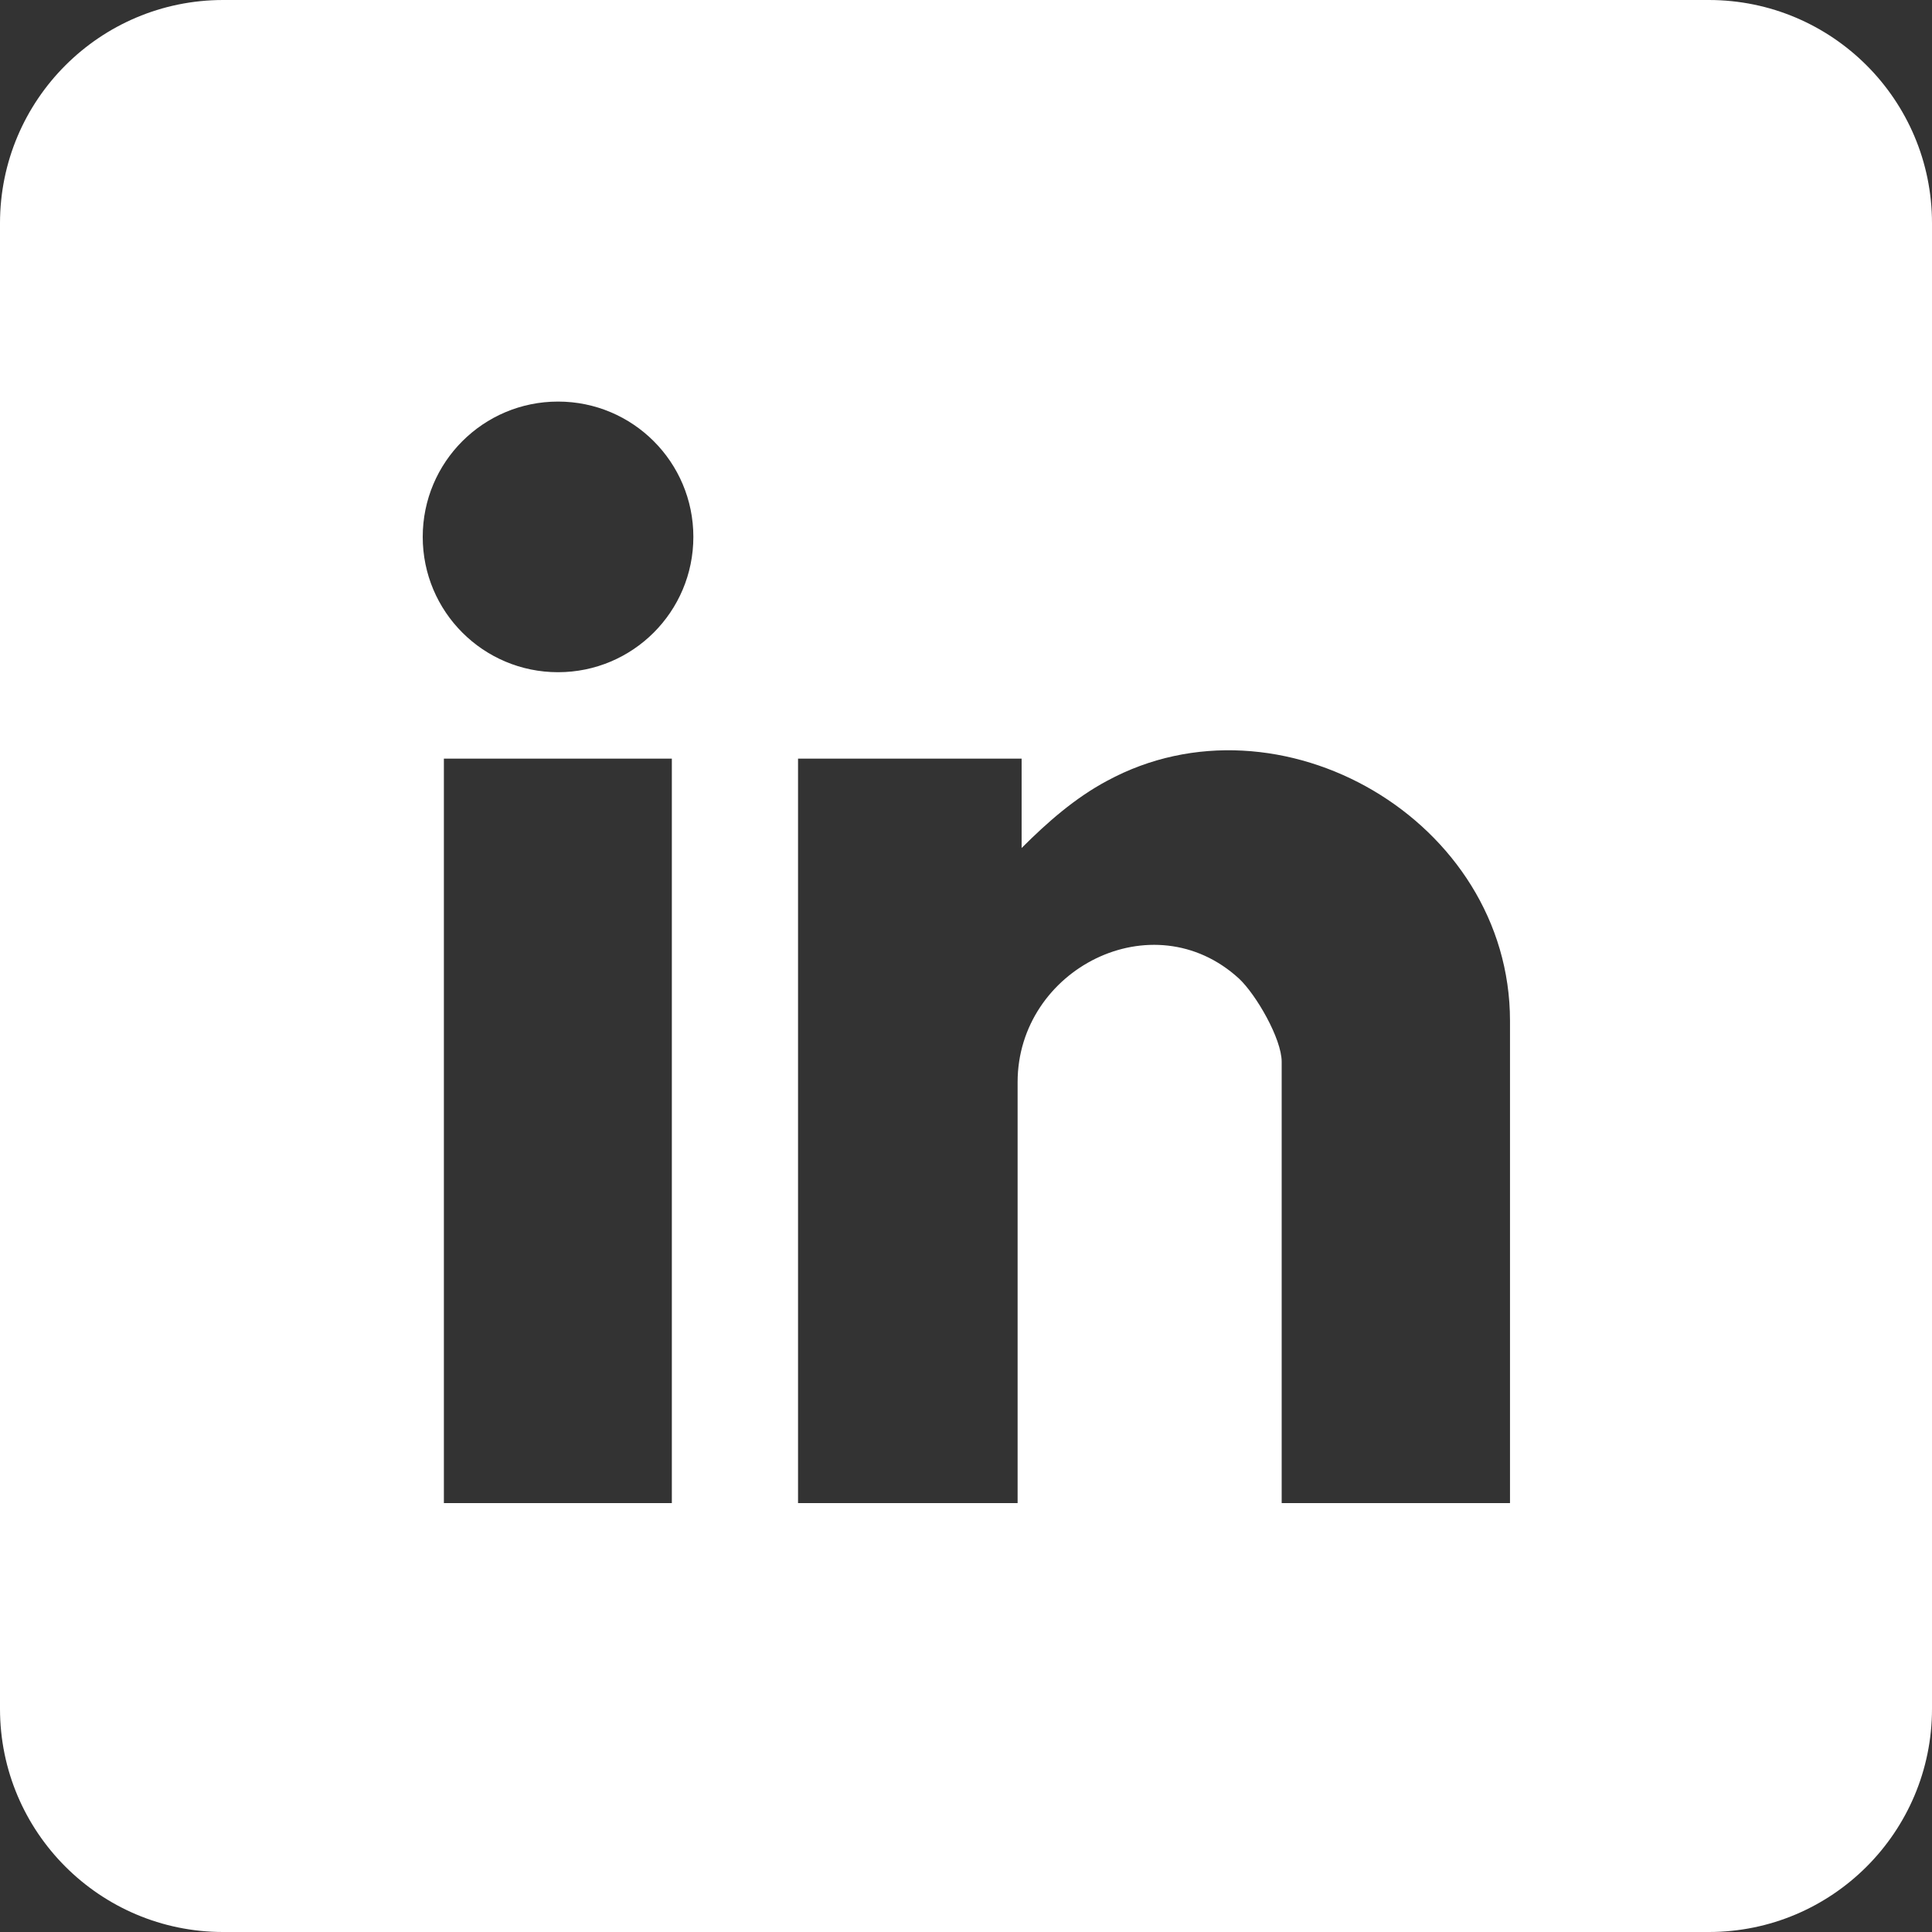 <?xml version="1.0" encoding="UTF-8"?><svg id="Livello_2" data-name="Livello 2" xmlns="http://www.w3.org/2000/svg" viewBox="0 0 52.97 52.97"><rect x="0" y="0" width="52.97" height="52.97" fill="#333333" stroke="none"/><defs><style>.cls-1 {
        fill: #fff;
        stroke-width: 0px;
      }</style></defs><g id="Livello_1-2" data-name="Livello 1"><path class="cls-1" d="m46.85,0H6.12C2.74,0,0,2.74,0,6.12v40.73c0,3.38,2.74,6.12,6.12,6.12h40.73c3.38,0,6.12-2.74,6.12-6.12V6.12c0-3.38-2.74-6.12-6.12-6.12Zm-28.43,41.21h-6.25v-20.41s6.25,0,6.25,0v20.41Zm-3.12-22.78c-2.05,0-3.71-1.66-3.71-3.71s1.66-3.71,3.71-3.71,3.71,1.66,3.71,3.71-1.66,3.71-3.71,3.71Zm19.84,22.78v-12.1c0-.63-.7-1.84-1.17-2.28-2.36-2.16-6.07-.26-6.07,2.84v11.54h-6.02v-20.41s6.13,0,6.13,0v2.45c.7-.7,1.46-1.37,2.34-1.84,4.73-2.57,11.05,1.08,11.05,6.58v13.22s-6.25,0-6.25,0Z"/></g></svg>
